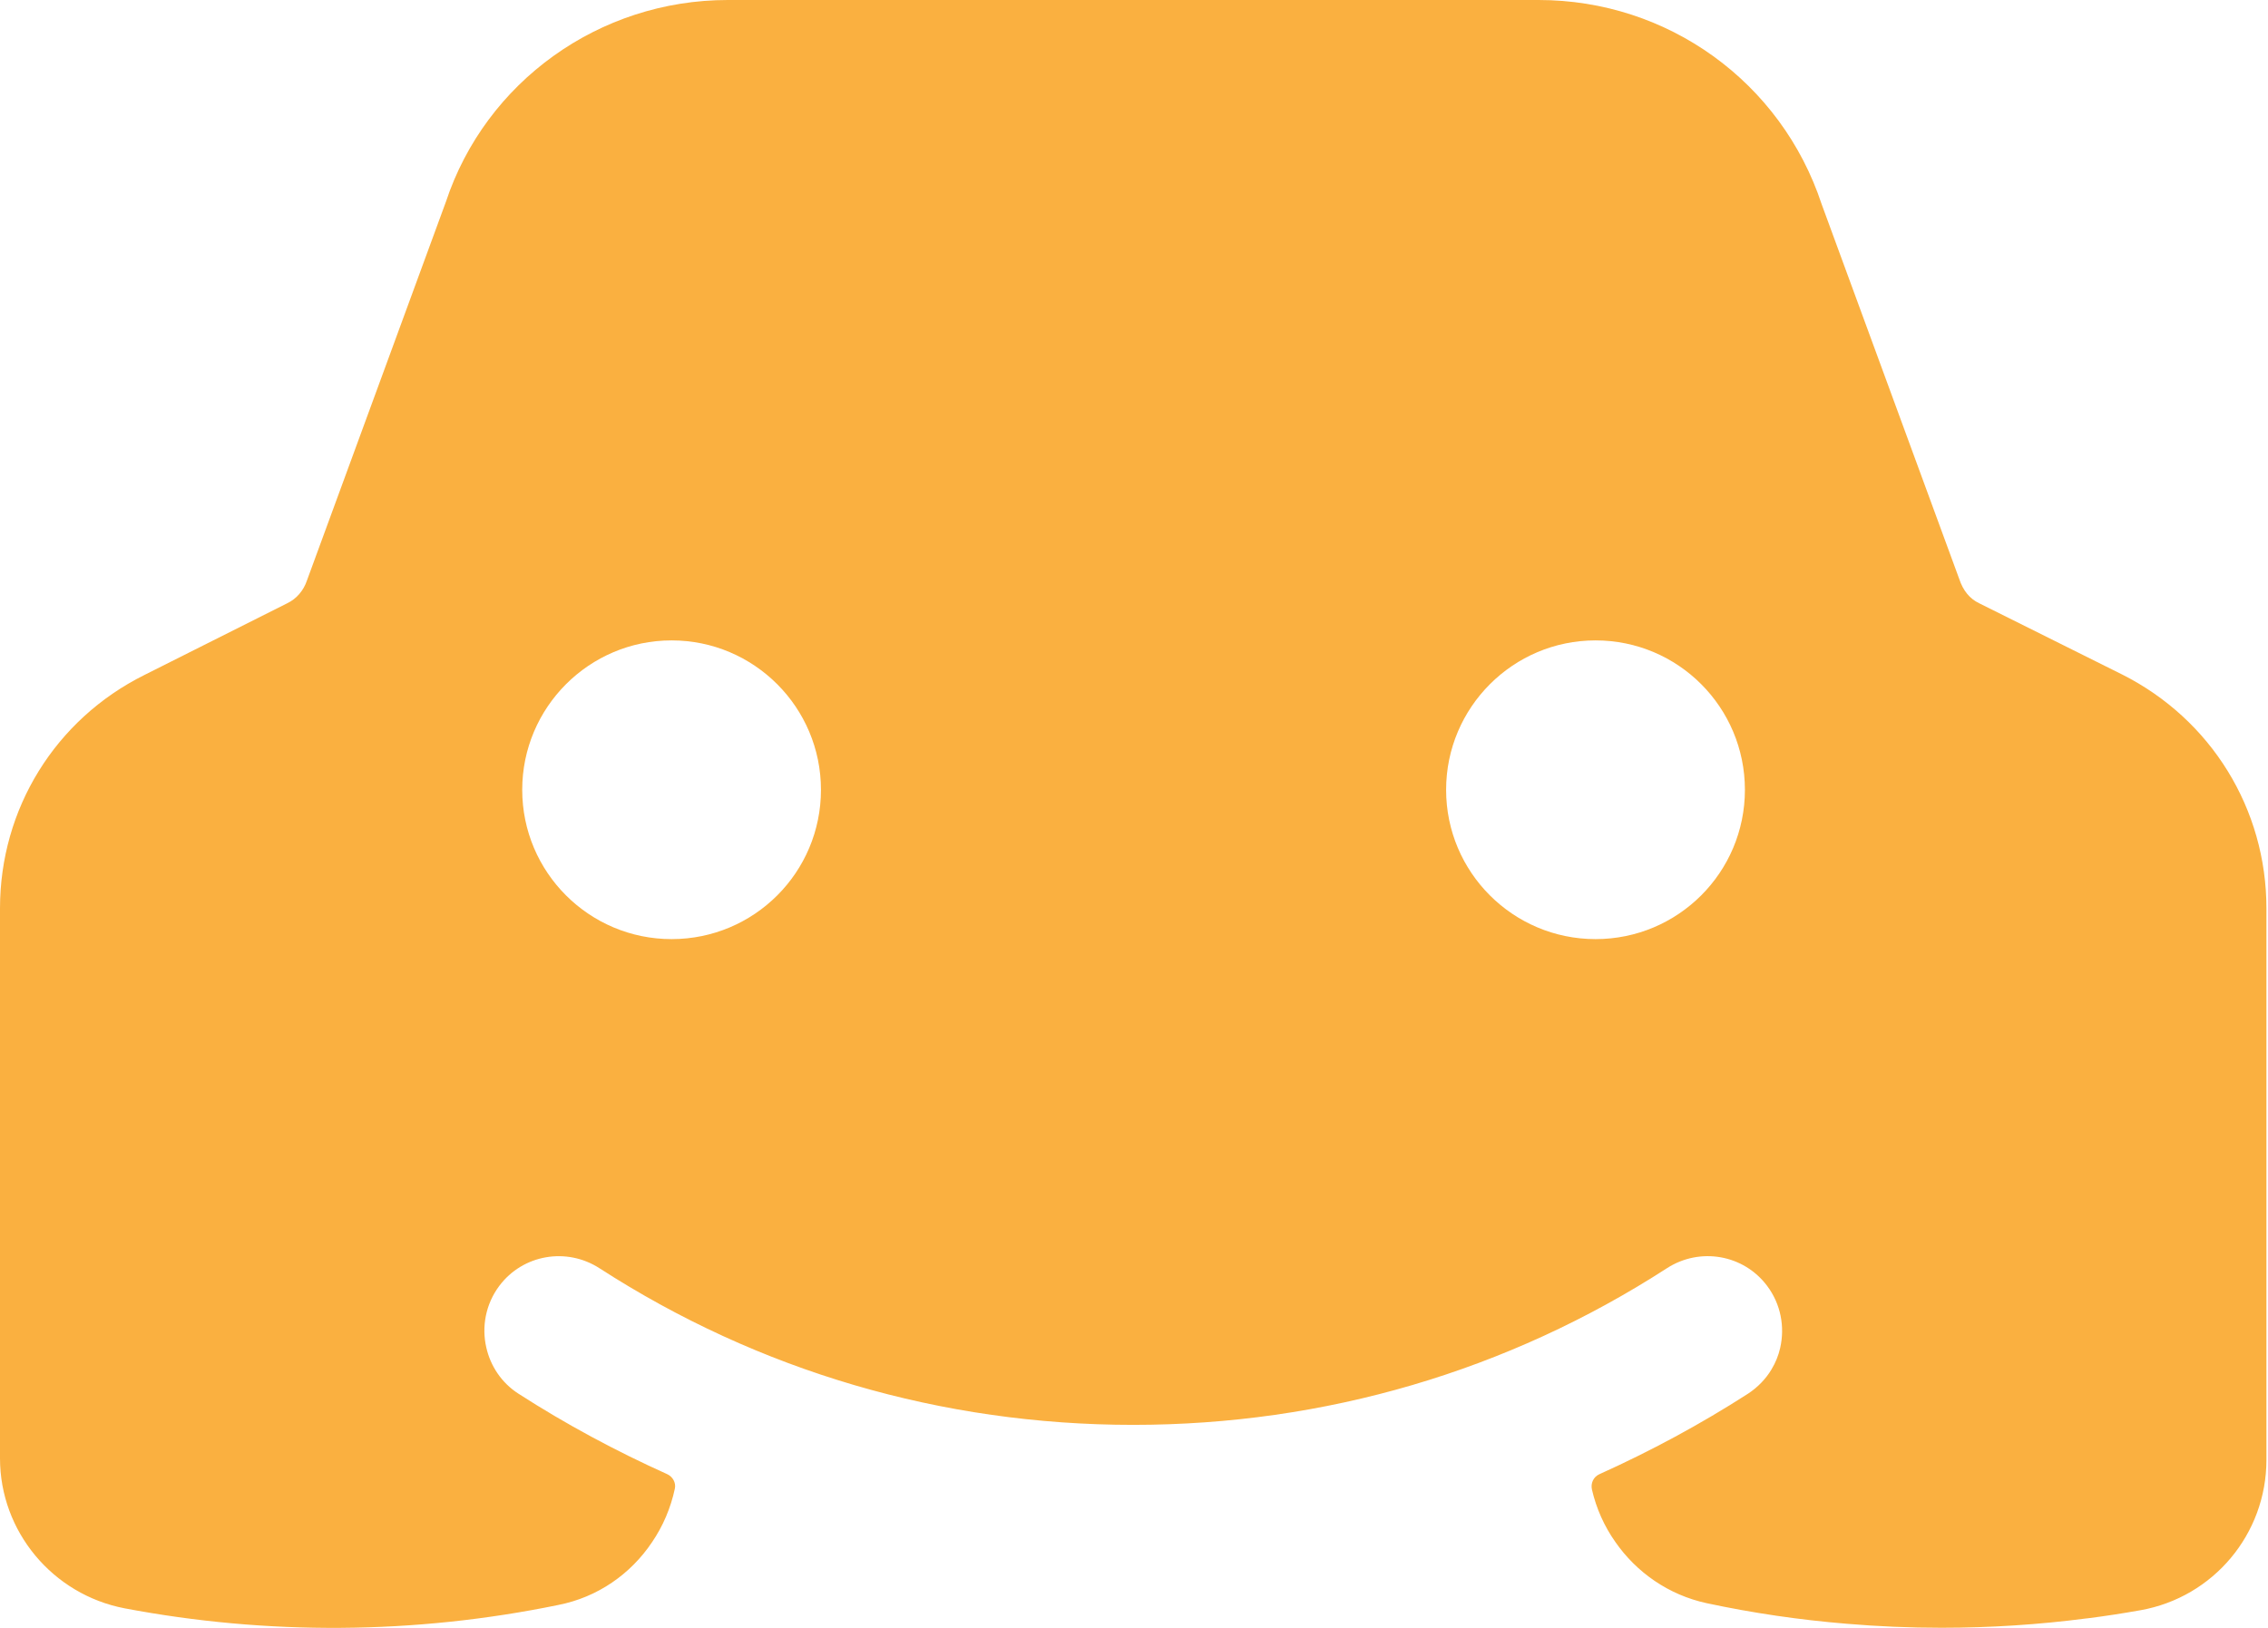 <svg width="39" height="28" viewBox="0 0 39 28" fill="none" xmlns="http://www.w3.org/2000/svg">
<path d="M36.495 11.603L34.035 10.377C33.874 10.3 33.758 10.164 33.689 9.954L31.325 3.513C30.631 1.411 28.68 0 26.457 0H12.516C10.3 0 8.349 1.411 7.667 3.473L5.278 9.985C5.22 10.158 5.099 10.3 4.938 10.377L2.485 11.609C0.948 12.374 0 13.915 0 15.624V25.084C0 26.341 0.905 27.427 2.145 27.664C4.59 28.127 7.127 28.115 9.599 27.606C10.279 27.473 10.846 27.072 11.211 26.528C11.4 26.251 11.534 25.938 11.605 25.603C11.626 25.501 11.567 25.398 11.471 25.355C10.592 24.959 9.735 24.5 8.914 23.971C8.622 23.783 8.434 23.493 8.363 23.18C8.28 22.824 8.349 22.434 8.586 22.117C8.991 21.577 9.743 21.448 10.31 21.815C13.045 23.581 16.193 24.508 19.487 24.508C22.78 24.508 25.93 23.581 28.665 21.813C29.232 21.448 29.982 21.577 30.387 22.117C30.625 22.434 30.693 22.824 30.612 23.183C30.583 23.314 30.531 23.441 30.46 23.558C30.364 23.718 30.228 23.86 30.06 23.971C29.238 24.5 28.384 24.959 27.502 25.357C27.4 25.403 27.35 25.513 27.375 25.622C27.45 25.947 27.587 26.253 27.777 26.522C28.14 27.045 28.692 27.433 29.347 27.575C30.135 27.744 30.939 27.862 31.754 27.929C32.294 27.975 32.838 27.998 33.386 27.998C34.224 27.998 35.058 27.944 35.88 27.837H35.886C36.197 27.798 36.505 27.75 36.809 27.696C38.06 27.473 38.973 26.387 38.973 25.109V15.624C38.973 13.915 38.023 12.374 36.495 11.603ZM11.549 16.153C10.131 16.153 8.98 15.003 8.98 13.585C8.98 12.168 10.131 11.015 11.549 11.015C12.966 11.015 14.117 12.166 14.117 13.585C14.117 15.005 12.968 16.153 11.549 16.153ZM27.437 16.153C26.018 16.153 24.867 15.003 24.867 13.585C24.867 12.168 26.018 11.015 27.437 11.015C28.857 11.015 30.005 12.166 30.005 13.585C30.005 15.005 28.855 16.153 27.437 16.153Z" fill="#FAB040"/>
</svg>
